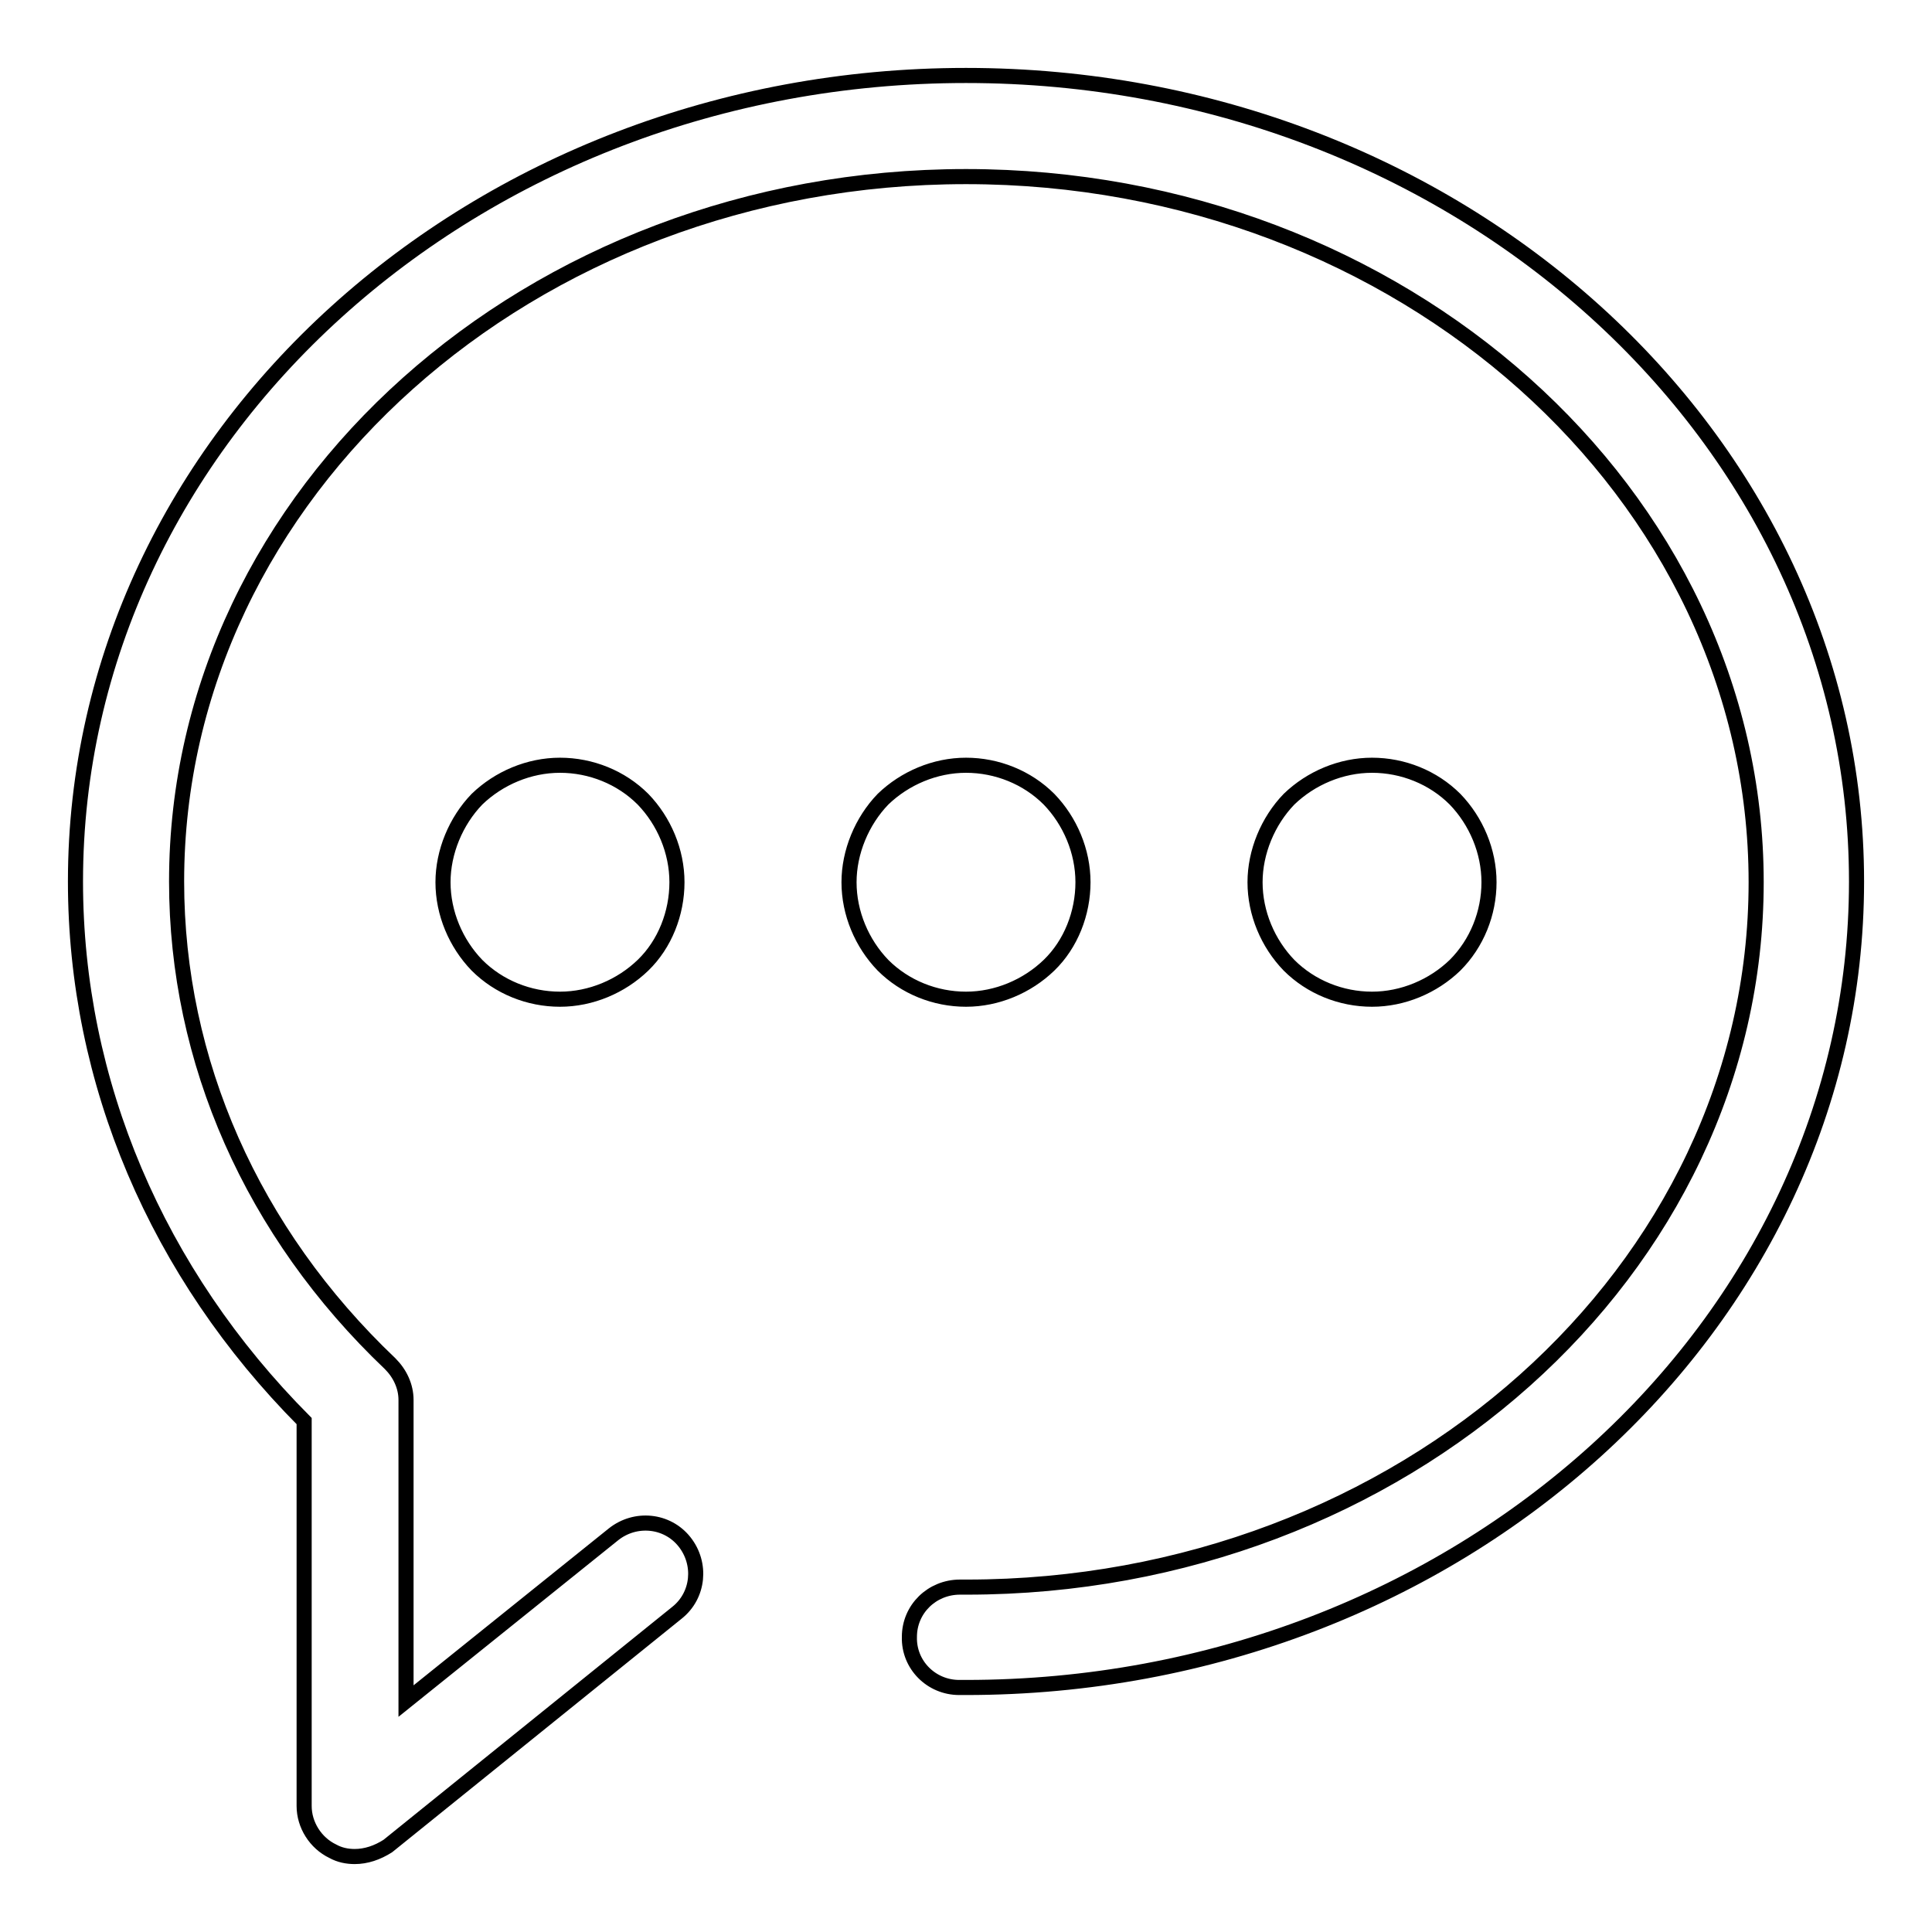 <?xml version="1.0" encoding="utf-8"?>
<!-- Svg Vector Icons : http://www.onlinewebfonts.com/icon -->
<!DOCTYPE svg PUBLIC "-//W3C//DTD SVG 1.1//EN" "http://www.w3.org/Graphics/SVG/1.1/DTD/svg11.dtd">
<svg version="1.1" xmlns="http://www.w3.org/2000/svg" xmlns:xlink="http://www.w3.org/1999/xlink" x="0px" y="0px" viewBox="0 0 256 256" enable-background="new 0 0 256 256" xml:space="preserve">
<g> <path stroke-width="2" fill-opacity="0" stroke="#000000"  d="M47,246c-1,0-2-0.2-2.9-0.7c-2.3-1.1-3.8-3.5-3.8-6v-51C20.8,168.7,10,143.4,10,116.8 C10,57.9,62.9,10,128,10c65.1,0,118,47.9,118,106.8c0,58.9-52.9,106.8-118,106.8h-0.9c-3.7,0-6.7-3-6.6-6.7c0-3.7,3-6.6,6.7-6.6 h0.1h0.8c57.7,0,104.6-41.9,104.6-93.4S185.7,23.4,128,23.4c-57.7,0-104.6,41.9-104.6,93.4c0,23.8,10,46.5,28.3,63.9 c1.3,1.3,2.1,3,2.1,4.8v39.9l27.5-22.1c2.9-2.3,7.1-1.9,9.4,1c2.3,2.9,1.9,7.1-1,9.4l-38.3,30.9C50,245.5,48.5,246,47,246L47,246z  M58.7,116.9c0,4.1,1.7,8.1,4.5,11c2.9,2.9,6.9,4.5,11,4.5c4.1,0,8.1-1.7,11-4.5s4.5-6.9,4.5-11c0-4.1-1.7-8.1-4.5-11 c-2.9-2.9-6.9-4.5-11-4.5c-4.1,0-8.1,1.7-11,4.5C60.4,108.8,58.7,112.9,58.7,116.9L58.7,116.9z M112.5,116.9c0,4.1,1.7,8.1,4.5,11 c2.9,2.9,6.9,4.5,11,4.5c4.1,0,8.1-1.7,11-4.5s4.5-6.9,4.5-11c0-4.1-1.7-8.1-4.5-11c-2.9-2.9-6.9-4.5-11-4.5c-4.1,0-8.1,1.7-11,4.5 C114.2,108.8,112.5,112.9,112.5,116.9L112.5,116.9z M166.3,116.9c0,4.1,1.7,8.1,4.5,11c2.9,2.9,6.9,4.5,11,4.5 c4.1,0,8.1-1.7,11-4.5c2.9-2.9,4.5-6.9,4.5-11c0-4.1-1.7-8.1-4.5-11c-2.9-2.9-6.9-4.5-11-4.5c-4.1,0-8.1,1.7-11,4.5 C168,108.8,166.3,112.9,166.3,116.9L166.3,116.9z"/></g>
</svg>